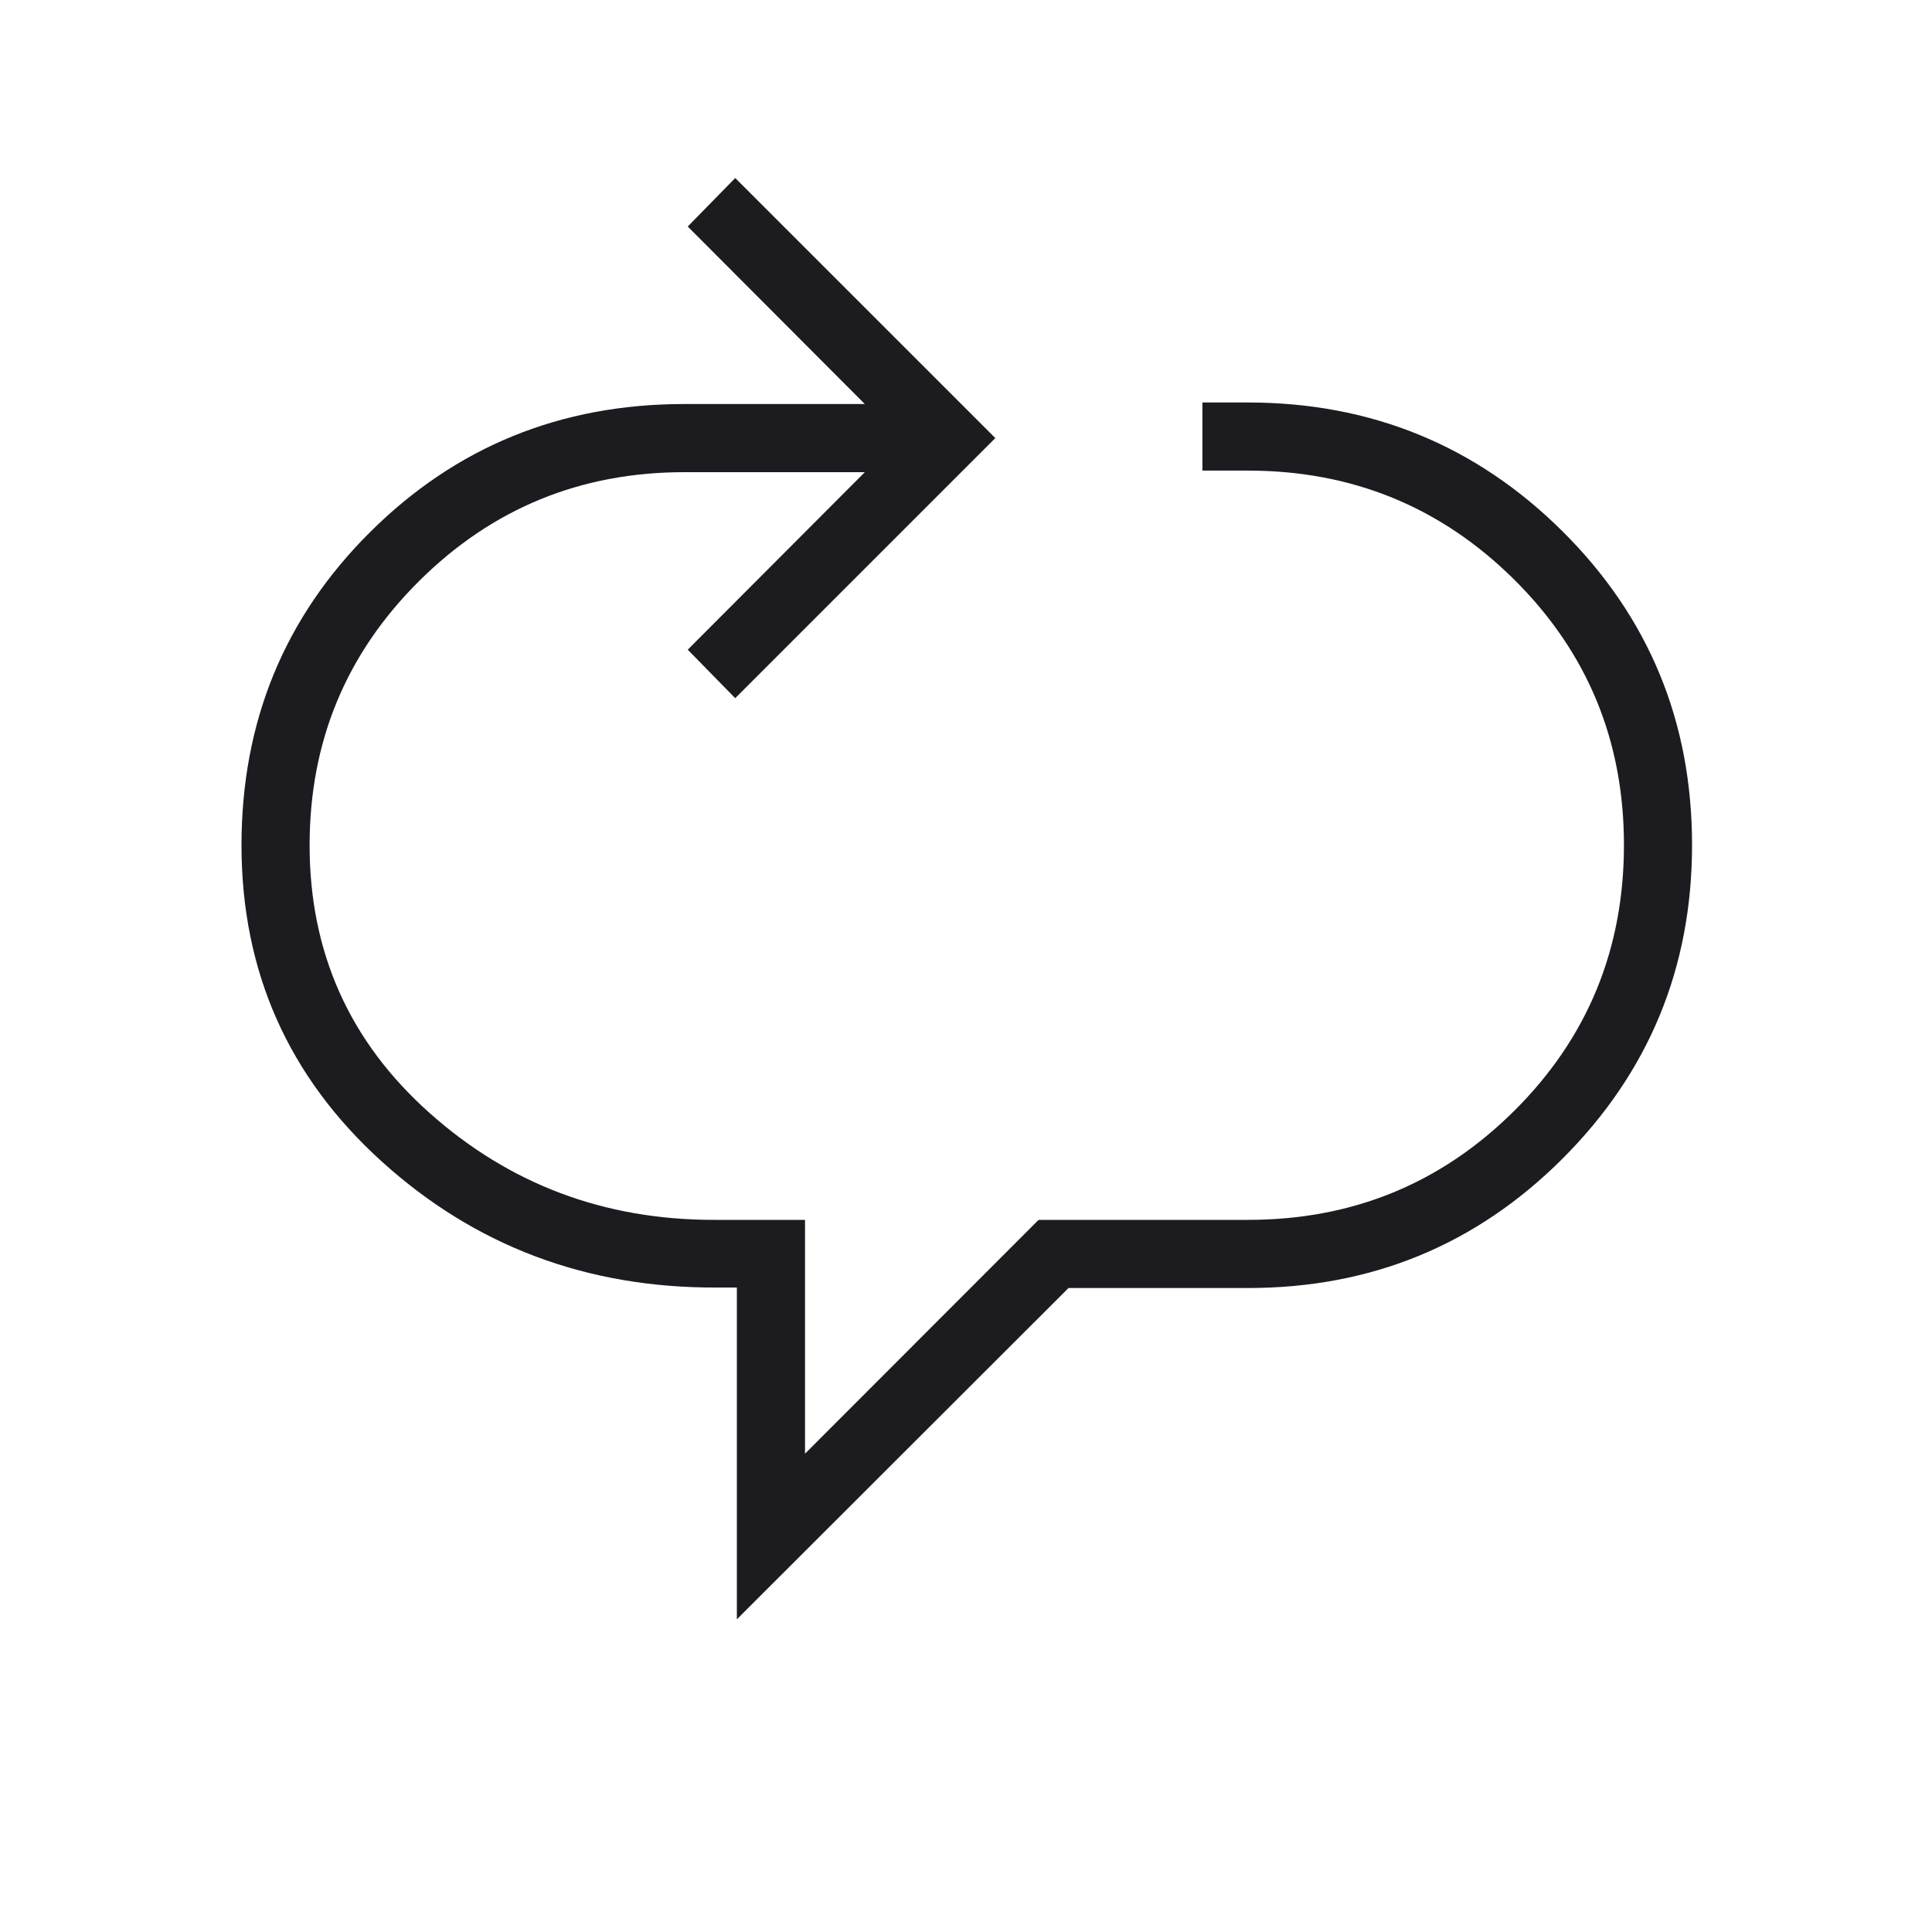 <svg width="40" height="40" viewBox="0 0 40 40" fill="none" xmlns="http://www.w3.org/2000/svg">
<mask id="mask0_68_1519" style="mask-type:alpha" maskUnits="userSpaceOnUse" x="0" y="0" width="40" height="40">
<rect width="40" height="40" fill="#D9D9D9"/>
</mask>
<g mask="url(#mask0_68_1519)">
<path d="M15.256 33.526V26.657H14.84C12.148 26.668 9.835 25.798 7.901 24.045C5.967 22.292 5 20.11 5 17.5C5 14.942 5.888 12.78 7.665 11.014C9.442 9.248 11.609 8.365 14.167 8.365H17.905L14.239 4.69L15.222 3.686L20.607 9.07L15.222 14.455L14.239 13.451L17.905 9.776H14.167C12.021 9.776 10.191 10.526 8.679 12.028C7.166 13.53 6.41 15.354 6.41 17.5C6.41 19.72 7.238 21.568 8.894 23.043C10.549 24.519 12.51 25.256 14.776 25.256H16.667V30.097L21.503 25.256H25.84C28 25.256 29.837 24.504 31.351 22.998C32.865 21.493 33.622 19.658 33.622 17.494C33.622 15.333 32.864 13.502 31.348 11.998C29.832 10.495 27.994 9.743 25.833 9.743H24.895V8.333H25.833C28.387 8.333 30.558 9.222 32.348 10.998C34.137 12.775 35.032 14.94 35.032 17.494C35.032 20.037 34.138 22.202 32.351 23.988C30.564 25.774 28.393 26.667 25.84 26.667H22.122L15.256 33.526Z" fill="#1C1B1F"/>
</g>
</svg>
